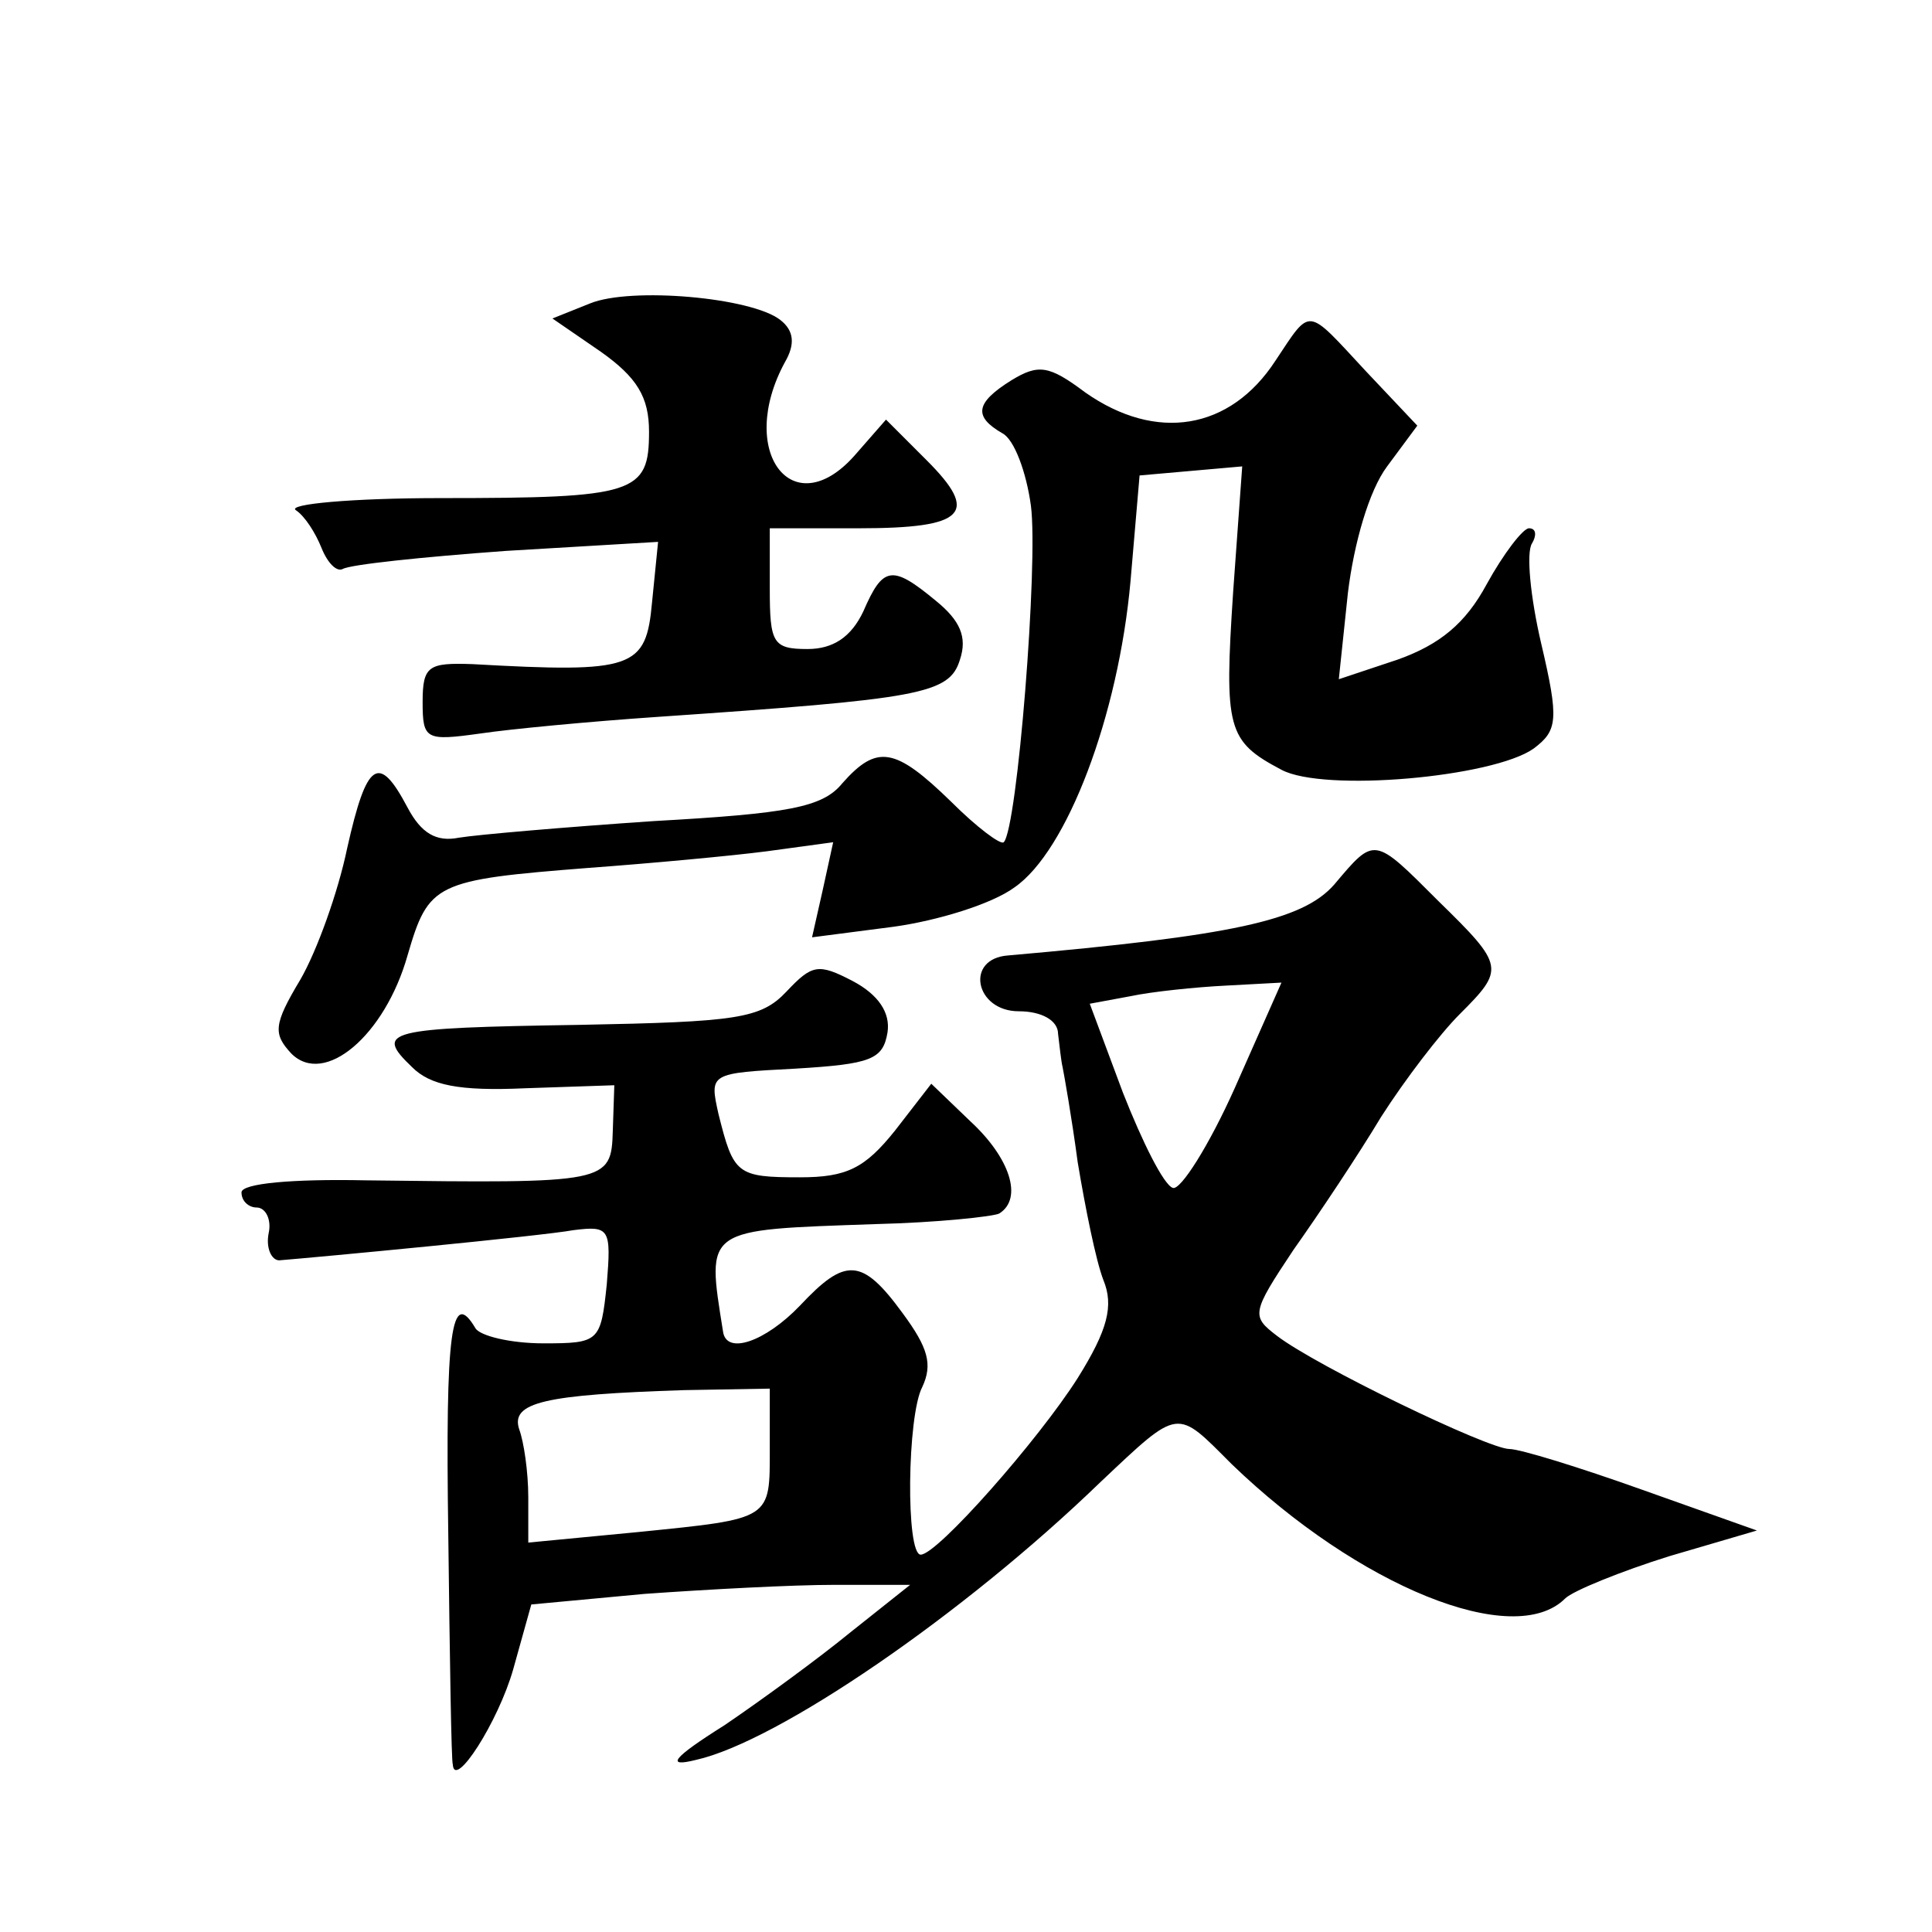 <?xml version="1.0" standalone="no"?>
<!DOCTYPE svg PUBLIC "-//W3C//DTD SVG 20010904//EN"
 "http://www.w3.org/TR/2001/REC-SVG-20010904/DTD/svg10.dtd">
<svg version="1.0" xmlns="http://www.w3.org/2000/svg"
 width="128pt" height="128pt" viewBox="0 0 128 128"
 preserveAspectRatio="xMidYMid meet">
<g transform="translate(0,128) scale(0.1,-0.1)"
fill="#0" stroke="none">
<path d="M391 1079 l-25 -10 32 -22 c24 -17 32 -30 32 -53 0 -41 -9 -44 -138 -44
-59 0 -102 -4 -96 -8 6 -4 13 -15 17 -25 4 -10 10 -16 14 -14 5 3 53 8 108 12 l101
6 -4 -40 c-4 -44 -12 -47 -119 -41 -29 1 -33 -1 -33 -25 0 -25 2 -26 38 -21 20
3 73 8 117 11 175 12 194 15 201 38 5 15 0 26 -16 39 -29 24 -35 23 -48 -7 -8 -17
-20 -25 -37 -25 -23 0 -25 4 -25 40 l0 40 59 0 c71 0 80 10 45 45 l-27 27 -21 -24
c-41 -46 -78 3 -46 62 7 12 6 21 -3 28 -19 15 -99 22 -126 11z M845 1041 c-30 -46
-79 -54 -126 -21 -24 18 -31 19 -49 8 -24 -15 -25 -24 -6 -35 8 -4 16 -26 19 -48
5 -38 -9 -214 -18 -223 -2 -2 -18 10 -35 27 -37 36 -49 38 -72 12 -13 -16 -36 -20
-125 -25 -59 -4 -117 -9 -129 -11 -15 -3 -25 3 -34 20 -19 36 -27 31 -40 -27 -6
-29 -20 -68 -31 -87 -18 -30 -18 -36 -6 -49 22 -22 62 12 77 65 14 48 18 50 120
58 41 3 95 8 118 11 l44 6 -7 -32 -7 -31 54 7 c29 4 65 15 80 26 35 24 69 114 77
203 l6 70 34 3 34 3 -6 -83 c-6 -91 -4 -99 32 -118 28 -15 140 -5 167 14 16 12
17 19 5 70 -7 30 -10 60 -6 66 3 5 3 10 -2 10 -4 0 -17 -17 -28 -37 -14 -26 -31
-40 -59 -50 l-39 -13 6 57 c4 33 14 68 26 84 l20 27 -34 36 c-40 43 -36 43 -60
7z M884 694 c-21 -24 -68 -34 -216 -47 -29 -2 -22 -37 7 -37 15 0 26 -6 26 -15
1 -8 2 -18 3 -22 1 -5 6 -33 10 -63 5 -30 12 -65 17 -78 7 -17 3 -33 -17 -65 -26
-41 -93 -117 -104 -117 -10 0 -9 92 1 111 7 15 4 26 -13 49 -27 37 -38 37 -68 5
-23 -24 -49 -33 -51 -17 -11 69 -13 67 101 71 41 1 78 5 82 7 16 10 7 37 -19 61
l-26 25 -24 -31 c-20 -25 -32 -31 -63 -31 -42 0 -44 2 -54 42 -6 27 -6 27 51 30
50 3 58 6 61 24 2 13 -6 25 -23 34 -23 12 -27 11 -44 -7 -17 -18 -33 -20 -137 -22
-129 -2 -136 -4 -111 -28 12 -12 31 -16 75 -14 l59 2 -1 -30 c-1 -35 -3 -35 -164
-33 -48 1 -82 -2 -82 -8 0 -6 5 -10 10 -10 6 0 10 -8 8 -17 -2 -10 2 -18 7 -18
25 2 173 16 195 20 24 3 25 1 22 -36 -4 -38 -5 -39 -42 -39 -22 0 -42 5 -45 10
-16 27 -20 -1 -18 -137 1 -82 2 -150 3 -152 1 -17 30 28 40 63 l12 43 75 7 c42
3 98 6 126 6 l50 0 -39 -31 c-22 -18 -59 -45 -84 -62 -35 -22 -39 -28 -19 -23 54
12 177 96 268 184 53 50 50 49 87 12 84 -81 187 -123 221 -89 5 5 37 18 69 28 l58
17 -76 27 c-42 15 -81 27 -88 27 -14 0 -128 55 -154 75 -17 13 -17 15 11 57 17
24 43 63 58 88 16 25 39 55 52 68 30 30 30 32 -14 75 -43 43 -42 43 -69 11z m-66
-135 c-17 -38 -36 -68 -41 -66 -6 2 -20 30 -33 63 l-22 59 27 5 c14 3 43 6 63 7
l37 2 -31 -70z m-308 -238 c0 -48 2 -47 -87 -56 l-73 -7 0 30 c0 17 -3 37 -6 45
-6 18 17 23 109 26 l57 1 0 -39z"/>
</g>
</svg>
